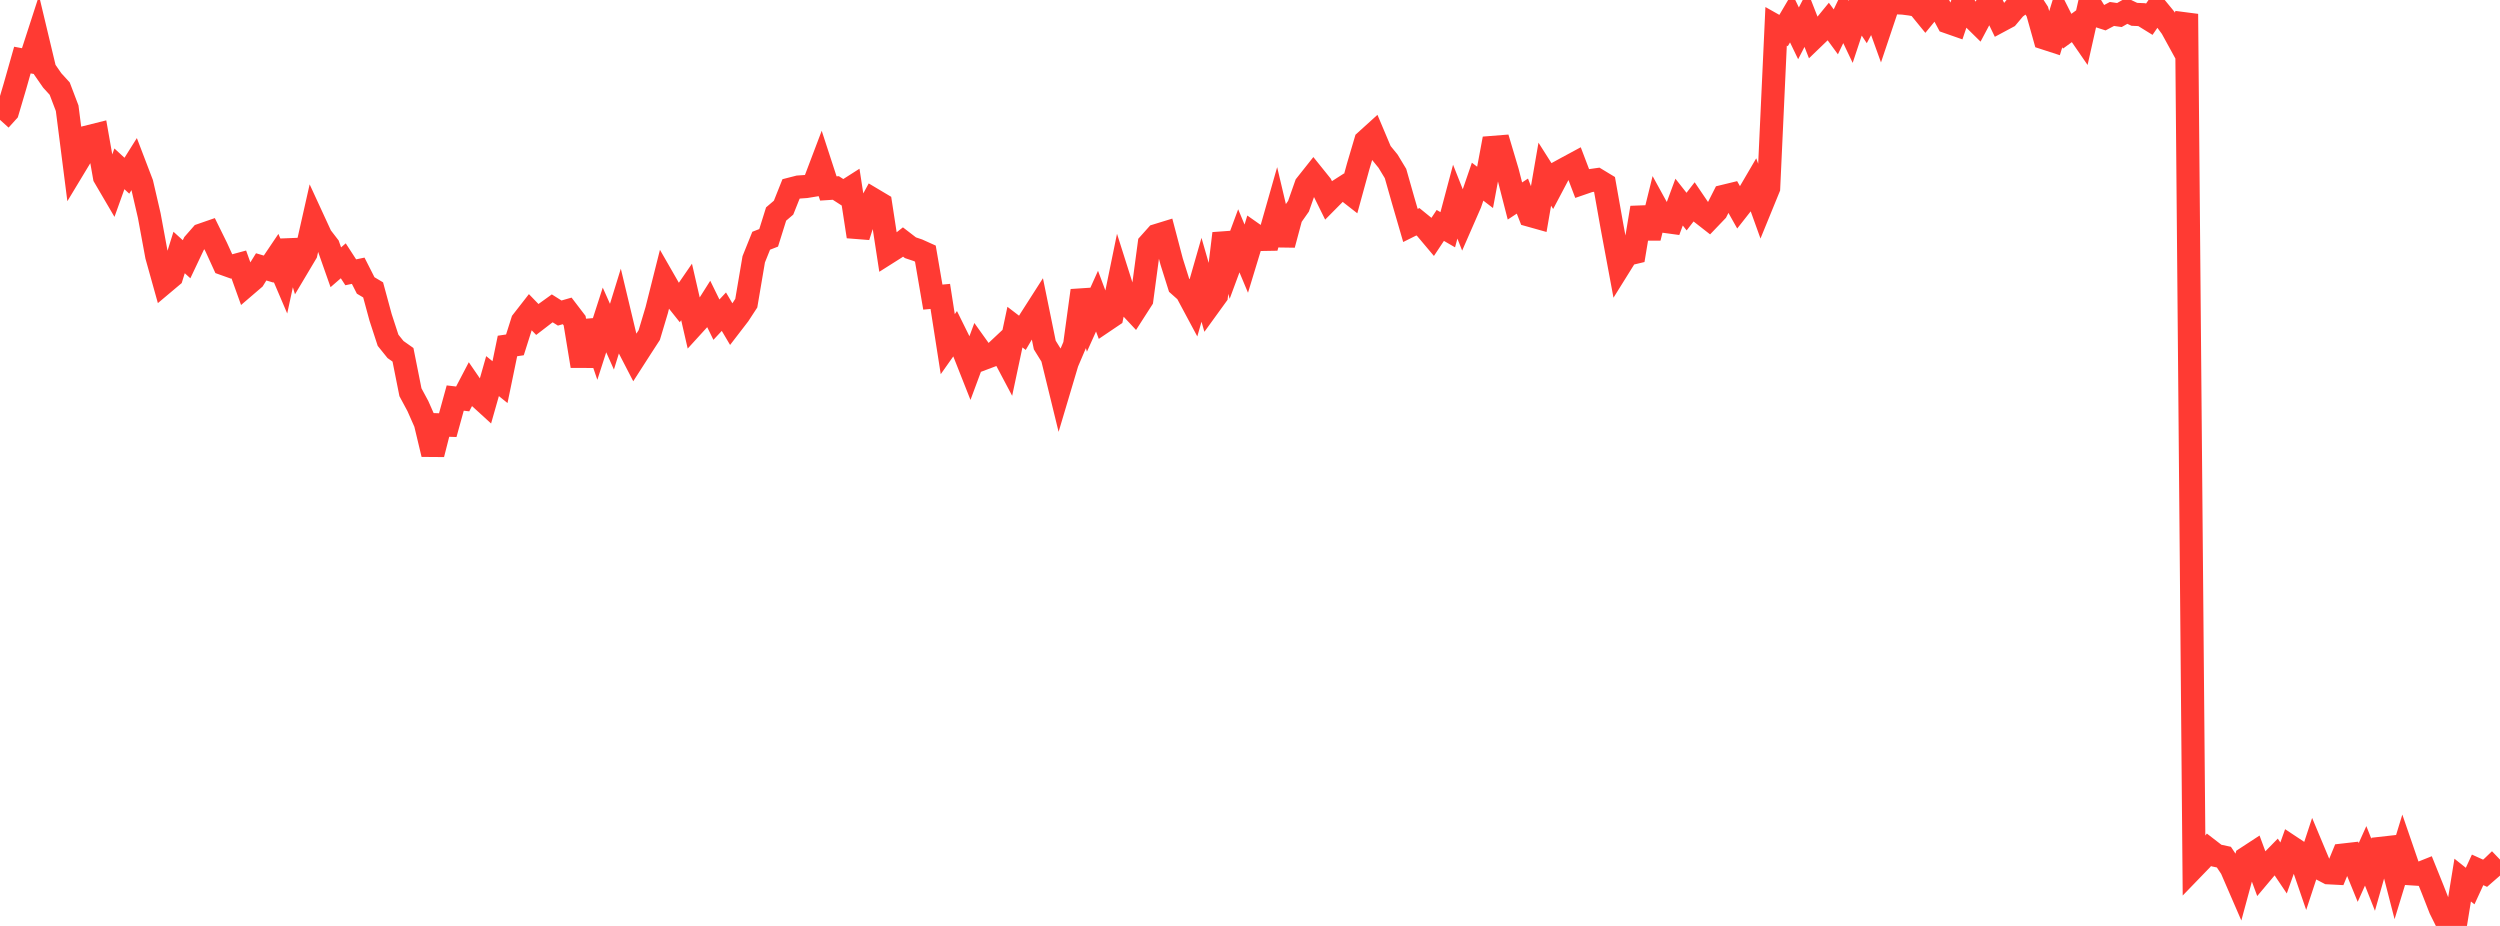 <?xml version="1.0" standalone="no"?>
<!DOCTYPE svg PUBLIC "-//W3C//DTD SVG 1.1//EN" "http://www.w3.org/Graphics/SVG/1.1/DTD/svg11.dtd">

<svg width="135" height="50" viewBox="0 0 135 50" preserveAspectRatio="none" 
  xmlns="http://www.w3.org/2000/svg"
  xmlns:xlink="http://www.w3.org/1999/xlink">


<polyline points="0.0, 6.472 0.403, 6.025 0.806, 4.664 1.209, 3.243 1.612, 3.319 2.015, 2.075 2.418, 3.763 2.821, 4.344 3.224, 4.786 3.627, 5.845 4.03, 9.005 4.433, 8.337 4.836, 7.369 5.239, 7.268 5.642, 9.553 6.045, 10.241 6.448, 9.117 6.851, 9.489 7.254, 8.848 7.657, 9.902 8.06, 11.641 8.463, 13.823 8.866, 15.265 9.269, 14.926 9.672, 13.634 10.075, 13.999 10.478, 13.149 10.881, 12.688 11.284, 12.548 11.687, 13.365 12.09, 14.247 12.493, 14.391 12.896, 14.282 13.299, 15.405 13.701, 15.06 14.104, 14.411 14.507, 14.531 14.91, 13.933 15.313, 14.877 15.716, 13.012 16.119, 14.353 16.522, 13.676 16.925, 11.89 17.328, 12.764 17.731, 13.288 18.134, 14.433 18.537, 14.083 18.94, 14.704 19.343, 14.62 19.746, 15.414 20.149, 15.654 20.552, 17.139 20.955, 18.374 21.358, 18.875 21.761, 19.159 22.164, 21.181 22.567, 21.931 22.97, 22.844 23.373, 24.528 23.776, 22.944 24.179, 22.958 24.582, 21.495 24.985, 21.542 25.388, 20.771 25.791, 21.358 26.194, 21.726 26.597, 20.31 27.0, 20.635 27.403, 18.683 27.806, 18.623 28.209, 17.351 28.612, 16.834 29.015, 17.251 29.418, 16.941 29.821, 16.651 30.224, 16.905 30.627, 16.789 31.03, 17.316 31.433, 19.768 31.836, 17.347 32.239, 18.527 32.642, 17.277 33.045, 18.182 33.448, 16.876 33.851, 18.562 34.254, 19.341 34.657, 18.714 35.06, 18.093 35.463, 16.745 35.866, 15.143 36.269, 15.845 36.672, 16.351 37.075, 15.765 37.478, 17.52 37.881, 17.078 38.284, 16.44 38.687, 17.262 39.09, 16.83 39.493, 17.513 39.896, 16.989 40.299, 16.372 40.701, 14.003 41.104, 13 41.507, 12.843 41.91, 11.557 42.313, 11.213 42.716, 10.203 43.119, 10.1 43.522, 10.072 43.925, 10.006 44.328, 8.942 44.731, 10.177 45.134, 10.151 45.537, 10.41 45.94, 10.153 46.343, 12.772 46.746, 11.512 47.149, 10.774 47.552, 11.014 47.955, 13.638 48.358, 13.383 48.761, 13.068 49.164, 13.378 49.567, 13.513 49.97, 13.695 50.373, 16.044 50.776, 16.006 51.179, 18.585 51.582, 18.014 51.985, 18.829 52.388, 19.849 52.791, 18.763 53.194, 19.327 53.597, 19.175 54.0, 18.797 54.403, 19.559 54.806, 17.664 55.209, 17.972 55.612, 17.289 56.015, 16.659 56.418, 18.632 56.821, 19.282 57.224, 20.931 57.627, 19.578 58.03, 18.635 58.433, 15.691 58.836, 17.156 59.239, 16.262 59.642, 17.338 60.045, 17.066 60.448, 15.102 60.851, 16.374 61.254, 16.805 61.657, 16.177 62.06, 13.168 62.463, 12.717 62.866, 12.593 63.269, 14.126 63.672, 15.405 64.075, 15.763 64.478, 16.515 64.881, 15.109 65.284, 16.512 65.687, 15.956 66.09, 12.607 66.493, 14.092 66.896, 13.004 67.299, 13.967 67.701, 12.646 68.104, 12.929 68.507, 12.922 68.91, 11.507 69.313, 13.215 69.716, 11.711 70.119, 11.137 70.522, 9.99 70.925, 9.482 71.328, 9.983 71.731, 10.798 72.134, 10.391 72.537, 10.133 72.94, 10.448 73.343, 8.982 73.746, 7.62 74.149, 7.255 74.552, 8.21 74.955, 8.704 75.358, 9.371 75.761, 10.789 76.164, 12.175 76.567, 11.974 76.97, 12.302 77.373, 12.781 77.776, 12.173 78.179, 12.406 78.582, 10.889 78.985, 11.907 79.388, 10.985 79.791, 9.81 80.194, 10.119 80.597, 7.961 81.0, 7.929 81.403, 9.283 81.806, 10.854 82.209, 10.589 82.612, 11.625 83.015, 11.738 83.418, 9.406 83.821, 10.041 84.224, 9.278 84.627, 9.057 85.03, 8.84 85.433, 9.899 85.836, 9.76 86.239, 9.703 86.642, 9.947 87.045, 12.217 87.448, 14.381 87.851, 13.734 88.254, 13.638 88.657, 11.216 89.06, 12.848 89.463, 11.214 89.866, 11.948 90.269, 12.003 90.672, 10.914 91.075, 11.426 91.478, 10.906 91.881, 11.501 92.284, 11.816 92.687, 11.395 93.09, 10.599 93.493, 10.501 93.896, 11.218 94.299, 10.706 94.701, 10.018 95.104, 11.138 95.507, 10.152 95.91, 1.422 96.313, 1.649 96.716, 0.964 97.119, 1.8 97.522, 1.02 97.925, 2.049 98.328, 1.661 98.731, 1.169 99.134, 1.72 99.537, 0.876 99.94, 1.723 100.343, 0.505 100.746, 1.112 101.149, 0.352 101.552, 1.47 101.955, 0.27 102.358, 0.148 102.761, 0.166 103.164, 0.218 103.567, 0.293 103.97, 0.787 104.373, 0.296 104.776, 0.437 105.179, 1.187 105.582, 1.328 105.985, 0.137 106.388, 0.82 106.791, 1.216 107.194, 0.458 107.597, 0.296 108.0, 1.129 108.403, 0.913 108.806, 0.434 109.209, 0.132 109.612, 0.0 110.015, 0.624 110.418, 2.06 110.821, 2.191 111.224, 0.886 111.627, 1.686 112.03, 1.392 112.433, 1.977 112.836, 0.184 113.239, 0.837 113.642, 0.967 114.045, 0.754 114.448, 0.812 114.851, 0.582 115.254, 0.774 115.657, 0.791 116.06, 1.04 116.463, 0.457 116.866, 0.947 117.269, 1.493 117.672, 2.228 118.075, 0.754 118.478, 46.827 118.881, 46.41 119.284, 45.888 119.687, 46.199 120.09, 46.285 120.493, 46.889 120.896, 47.82 121.299, 46.334 121.701, 46.071 122.104, 47.162 122.507, 46.683 122.91, 46.271 123.313, 46.87 123.716, 45.738 124.119, 46.005 124.522, 47.178 124.925, 45.954 125.328, 46.917 125.731, 47.129 126.134, 47.15 126.537, 46.172 126.94, 46.126 127.343, 47.113 127.746, 46.216 128.149, 47.235 128.552, 45.812 128.955, 45.767 129.358, 47.33 129.761, 46.011 130.164, 47.182 130.567, 47.208 130.97, 47.047 131.373, 48.047 131.776, 49.078 132.179, 49.889 132.582, 50.0 132.985, 47.525 133.388, 47.847 133.791, 46.973 134.194, 47.156 134.597, 46.805 135.0, 46.418" fill="none" stroke="#ff3a33" stroke-width="1.25"/>

</svg>
